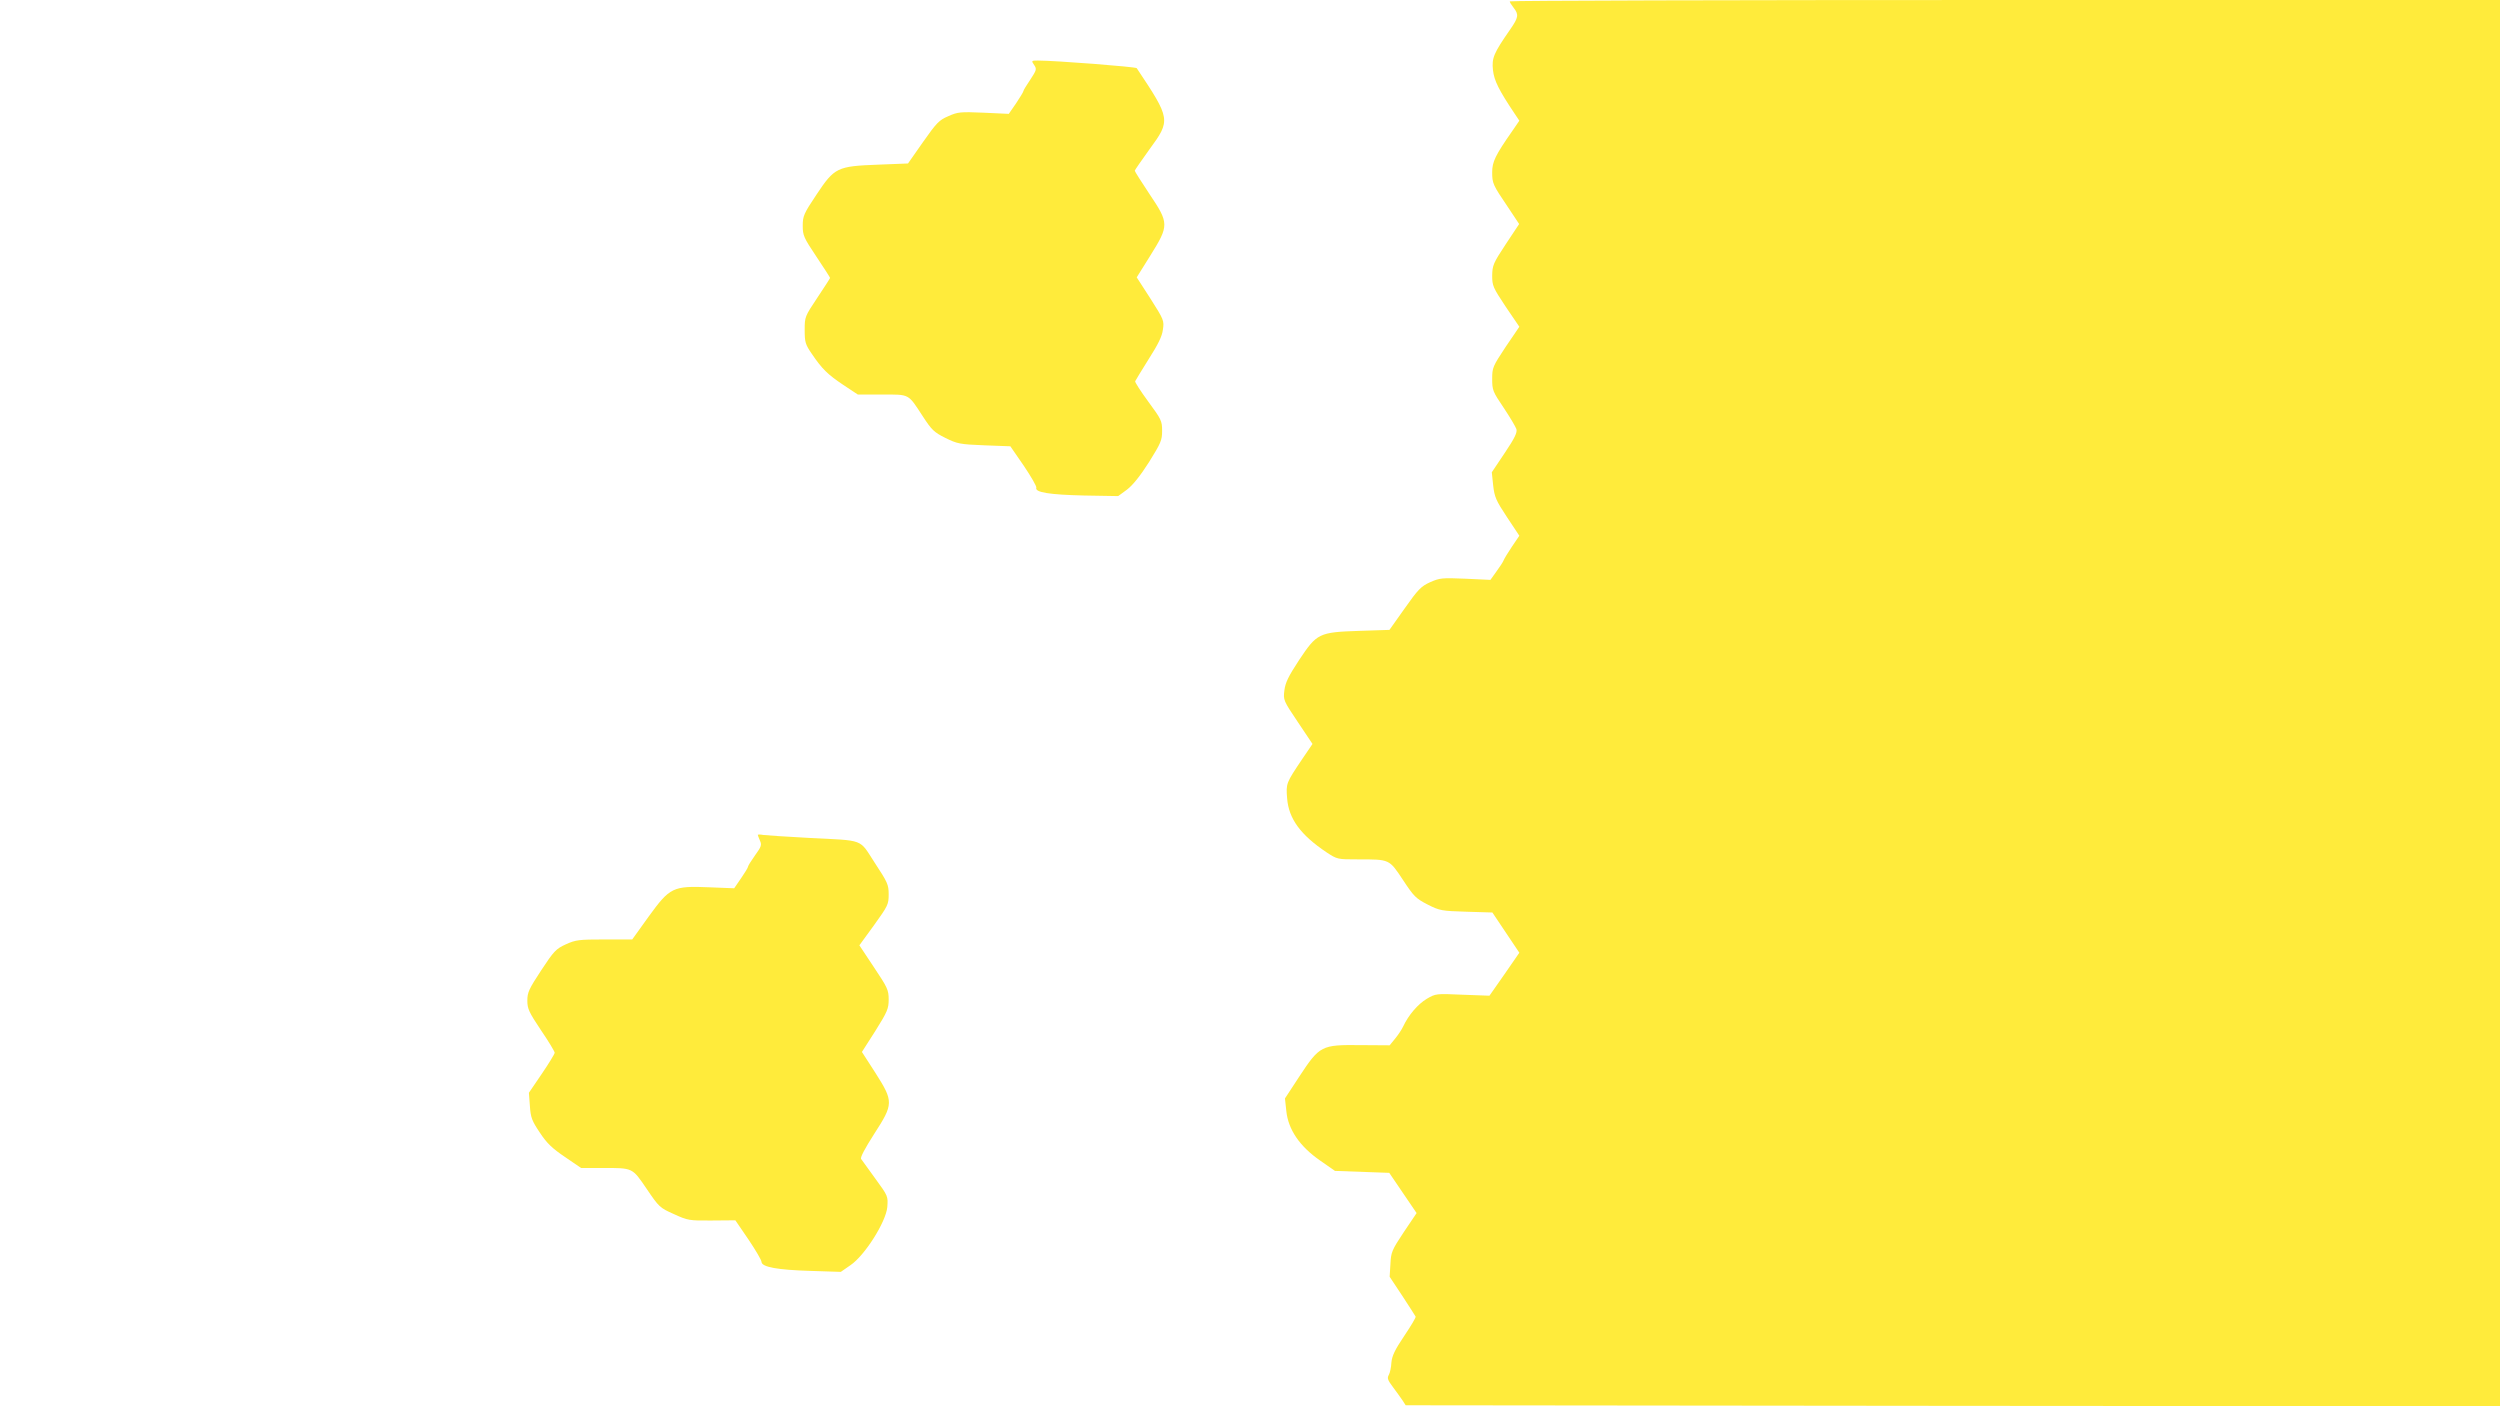 <?xml version="1.0" standalone="no"?>
<!DOCTYPE svg PUBLIC "-//W3C//DTD SVG 20010904//EN"
 "http://www.w3.org/TR/2001/REC-SVG-20010904/DTD/svg10.dtd">
<svg version="1.0" xmlns="http://www.w3.org/2000/svg"
 width="1280pt" height="720pt" viewBox="0 0 1280 720"
 preserveAspectRatio="xMidYMid meet">
<g transform="translate(0,720) scale(0.1,-0.1)"
fill="#ffeb3b" stroke="none">
<path d="M7730 7193 c0 -5 9 -19 20 -33 27 -35 25 -49 -18 -111 -84 -121 -95
-146 -88 -208 6 -54 30 -102 111 -223 l24 -36 -37 -54 c-86 -123 -102 -157
-102 -209 0 -58 3 -65 81 -180 l57 -86 -69 -104 c-64 -97 -68 -108 -69 -160 0
-52 4 -61 69 -159 l70 -103 -70 -103 c-66 -100 -69 -106 -69 -164 0 -58 3 -65
59 -148 32 -48 61 -97 65 -109 5 -17 -8 -45 -59 -121 l-67 -100 7 -67 c7 -60
14 -77 71 -163 l63 -95 -38 -56 c-21 -31 -40 -63 -43 -71 -3 -8 -20 -34 -37
-57 l-30 -42 -128 6 c-120 5 -131 4 -181 -18 -46 -21 -61 -36 -130 -134 l-78
-110 -154 -5 c-208 -7 -217 -12 -309 -150 -55 -84 -70 -115 -75 -155 -6 -49
-5 -52 69 -162 l75 -112 -53 -78 c-82 -122 -83 -124 -77 -200 8 -105 69 -188
202 -277 55 -36 56 -36 160 -36 164 0 160 2 231 -105 56 -85 66 -95 126 -126
63 -32 72 -33 199 -37 l133 -4 69 -103 69 -103 -76 -110 -77 -110 -137 5
c-136 6 -138 6 -184 -21 -45 -27 -93 -82 -121 -142 -8 -17 -27 -45 -42 -63
l-27 -33 -151 1 c-198 2 -207 -2 -311 -160 l-74 -113 7 -65 c10 -95 69 -181
173 -253 l76 -53 139 -5 139 -5 70 -103 70 -103 -66 -98 c-61 -92 -65 -102
-68 -163 l-4 -65 65 -98 c36 -55 66 -102 68 -106 2 -5 -25 -49 -59 -100 -48
-71 -62 -102 -65 -135 -1 -23 -7 -52 -13 -63 -10 -17 -6 -27 21 -63 18 -24 40
-55 49 -68 l16 -25 2802 -3 2801 -2 0 3600 0 3600 -2535 0 c-1394 0 -2535 -3
-2535 -7z"/>
<path d="M5295 6867 c14 -21 12 -26 -20 -75 -19 -28 -35 -54 -35 -58 0 -4 -17
-32 -37 -62 l-38 -55 -129 6 c-119 5 -132 4 -181 -18 -47 -20 -60 -34 -129
-132 l-77 -110 -152 -6 c-211 -8 -224 -14 -317 -154 -65 -97 -70 -110 -70
-159 0 -49 5 -61 70 -158 39 -58 70 -107 70 -109 0 -2 -29 -47 -65 -101 -64
-96 -65 -98 -65 -165 0 -62 3 -74 36 -122 53 -78 80 -105 162 -160 l74 -49
124 0 c143 0 132 6 209 -112 45 -69 57 -81 115 -110 61 -30 73 -33 199 -38
l134 -5 69 -100 c37 -55 66 -105 64 -112 -9 -24 69 -36 244 -40 l175 -3 45 33
c30 23 67 69 113 141 61 98 67 112 67 160 0 51 -4 59 -71 150 -39 53 -69 100
-67 104 2 5 33 55 69 113 48 75 69 117 73 151 7 46 5 51 -63 158 l-71 110 70
112 c96 154 96 165 -5 315 -41 62 -75 115 -75 119 0 3 34 52 75 109 110 150
109 155 -65 416 -5 7 -417 39 -506 39 -34 0 -34 -1 -19 -23z"/>
<path d="M3880 2925 c0 -2 5 -15 11 -29 10 -22 7 -31 -25 -75 -20 -28 -36 -54
-36 -58 0 -5 -16 -31 -36 -60 l-35 -51 -127 5 c-187 8 -202 0 -311 -150 l-84
-117 -142 0 c-131 0 -147 -2 -198 -25 -50 -23 -61 -34 -126 -133 -63 -96 -71
-113 -71 -155 0 -42 8 -59 70 -152 39 -57 70 -109 70 -115 0 -6 -30 -55 -66
-108 l-66 -97 5 -67 c4 -60 10 -76 51 -137 36 -55 64 -81 129 -125 l82 -56
106 0 c161 0 155 3 230 -107 63 -93 67 -97 139 -129 72 -33 79 -34 195 -33
l120 1 67 -98 c37 -55 67 -106 67 -115 1 -26 80 -41 251 -46 l155 -5 49 34
c73 49 182 221 189 298 4 55 4 56 -61 145 -36 50 -69 95 -73 101 -6 7 20 55
66 127 100 155 101 166 7 314 l-69 107 69 108 c62 99 68 114 68 161 0 48 -6
61 -75 164 l-75 113 75 103 c71 99 75 106 75 158 0 50 -6 62 -71 161 -82 126
-48 113 -339 128 -113 6 -217 13 -232 15 -16 3 -28 3 -28 0z"/>
</g>
</svg>
